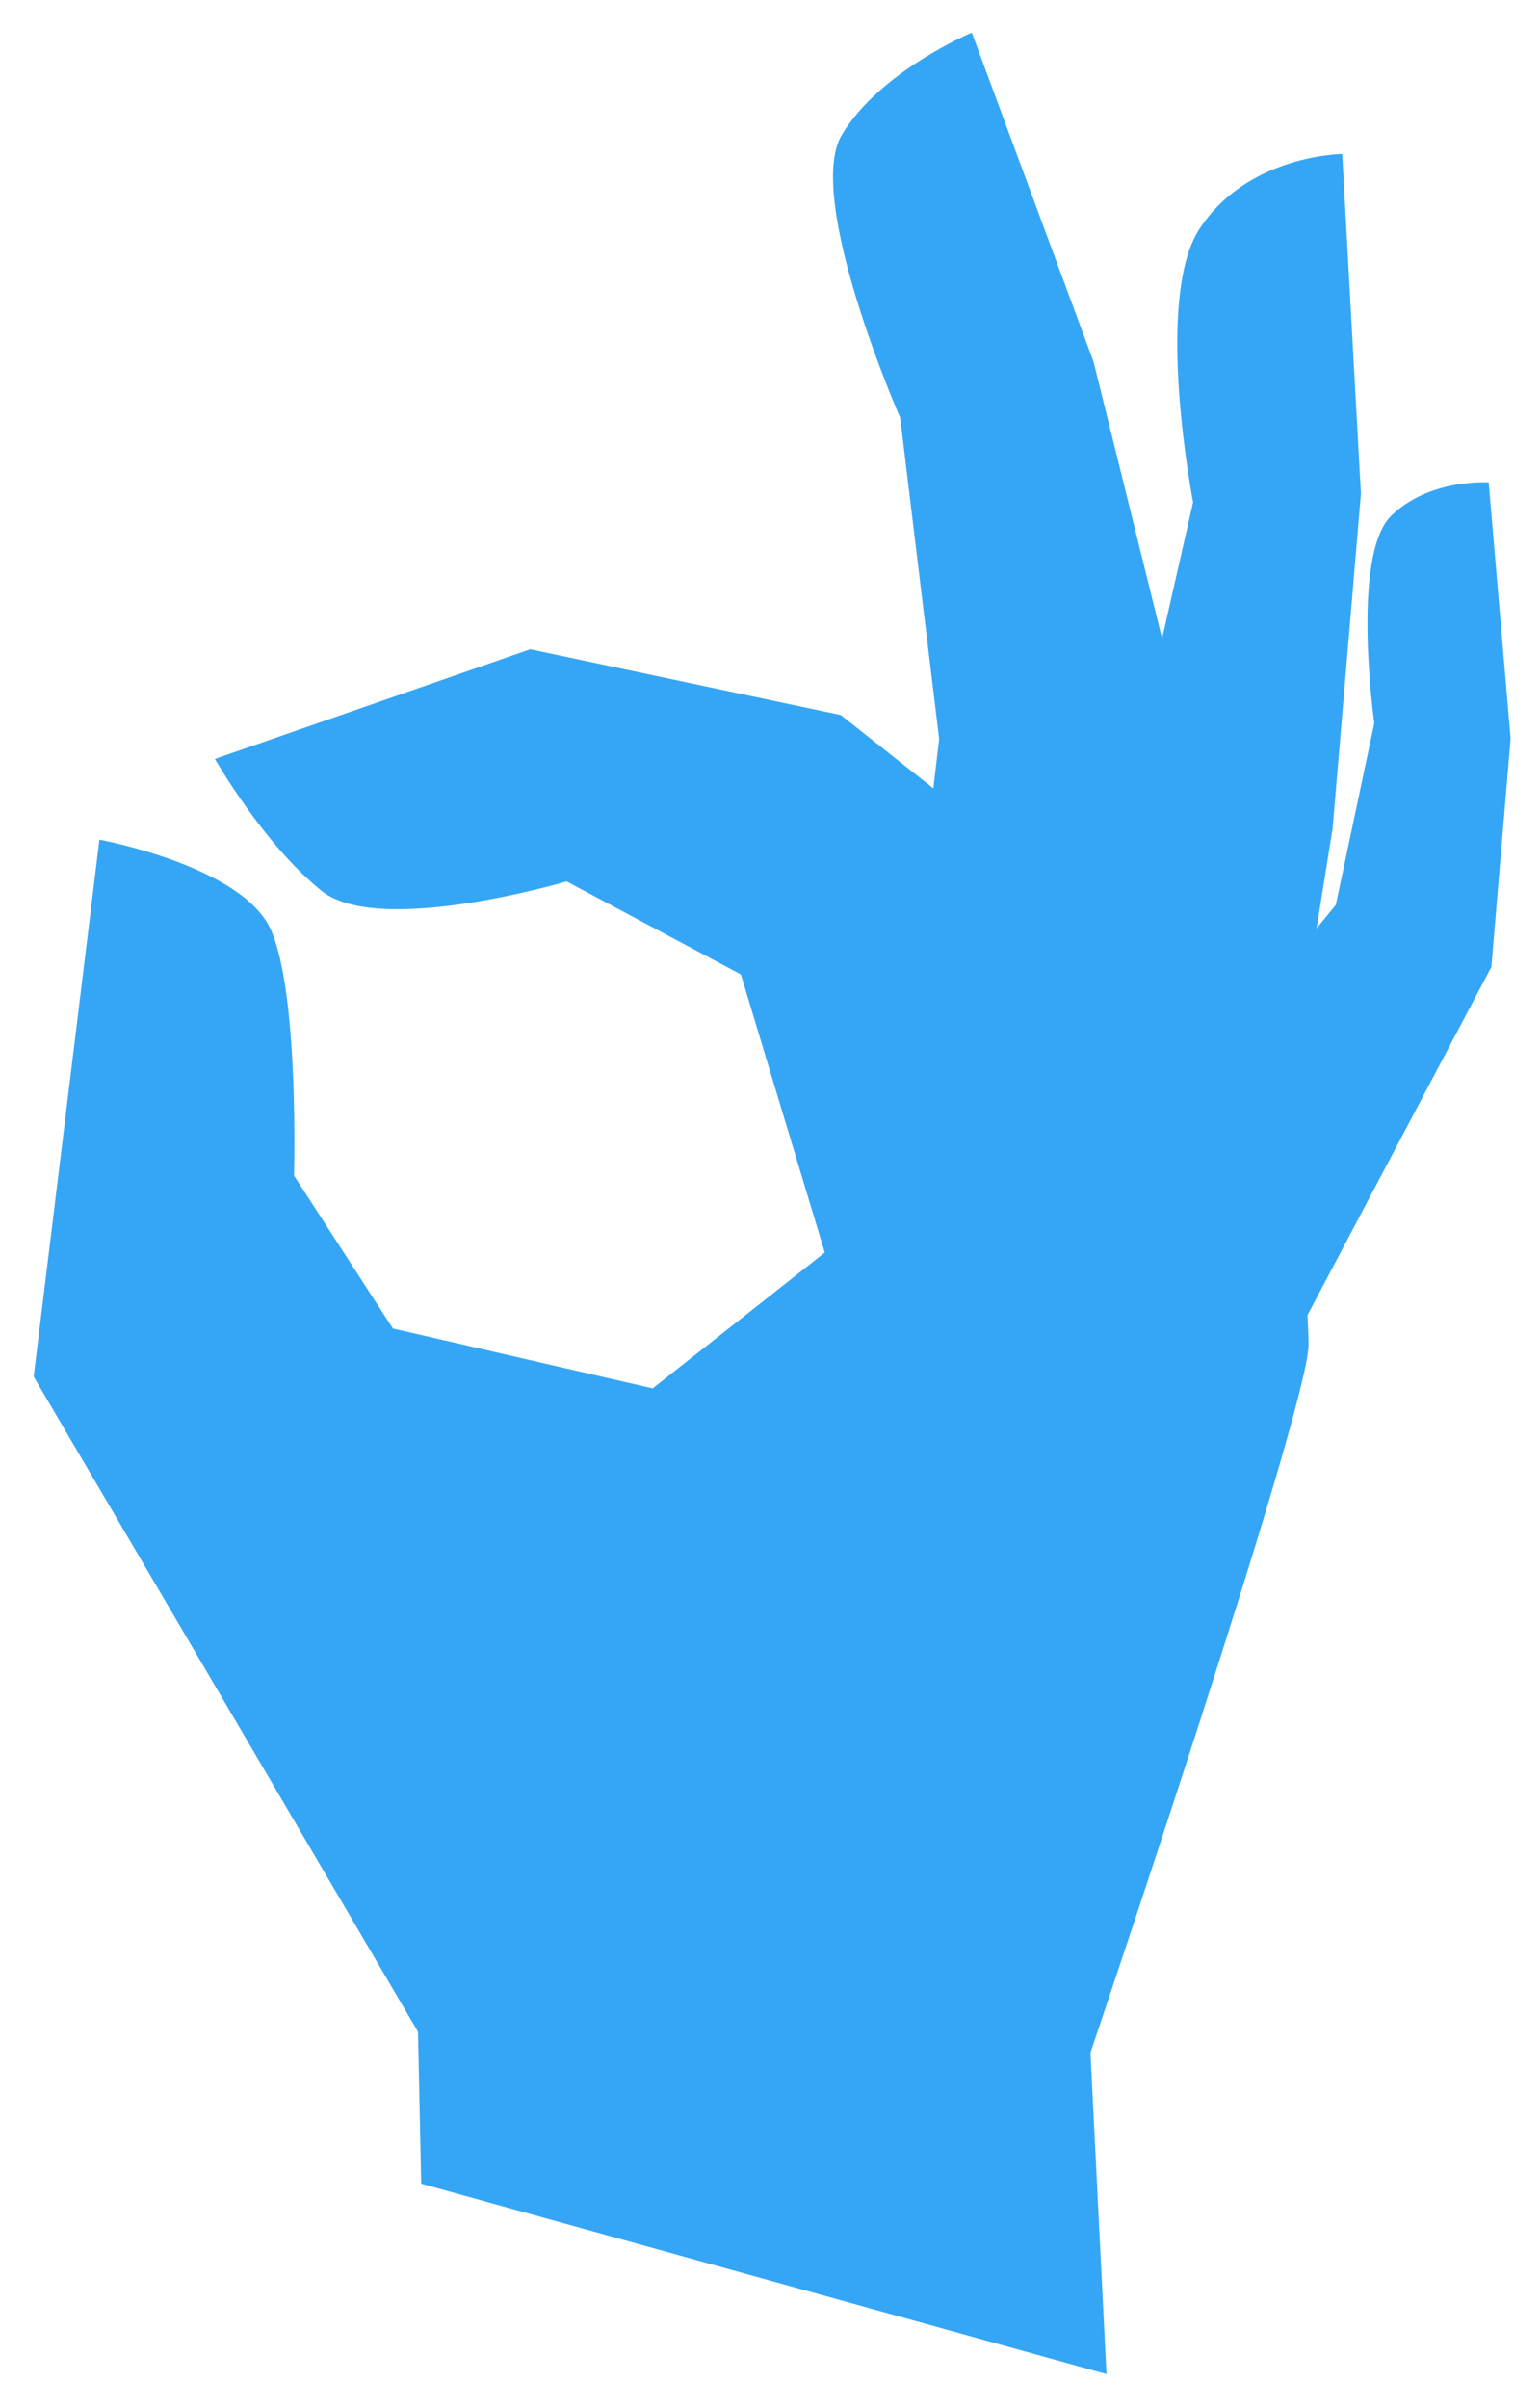 <?xml version="1.0" encoding="utf-8"?>
<!-- Generator: Adobe Illustrator 26.0.1, SVG Export Plug-In . SVG Version: 6.00 Build 0)  -->
<svg version="1.1" id="Layer_1" xmlns="http://www.w3.org/2000/svg" xmlns:xlink="http://www.w3.org/1999/xlink" x="0px" y="0px"
	 viewBox="0 0 288.1 450.3" style="enable-background:new 0 0 288.1 450.3;" xml:space="preserve">
<style type="text/css">
	.st0{fill:#35A6F5;}
</style>
<path class="st0" d="M282.6,138.1l-4.1-47.9c0,0-11.1-0.8-18.3,6.3c-7.5,7.5-3.1,38.7-3.1,38.7l-7.2,34l-3.6,4.4l3-18.7l5.3-62.6
	l-3.5-63.5c0,0-17.6,0.1-26.7,14c-8.6,13.1-1.2,51.1-1.2,51.1l-5.8,25.5l-12.8-51.7L181.8,6.1c0,0-17.2,7.2-24.3,19.1
	c-7.1,11.8,10.9,52.9,10.9,52.9l7.3,60.1l-1.1,9.2l-17.3-13.7l-58.1-12.3l-59,20.5c0,0,9.2,16.1,20,24.7c10.8,8.6,45.8-1.8,45.8-1.8
	l32.6,17.4l15.7,52l-32.2,25.4l-48.6-11.2L55,219.8c0,0,1-33.8-4.3-45.9c-5.3-12-32.1-16.9-32.1-16.9L6.3,257.4l71.9,122.5l0.6,28.4
	L207,443.9l-3-60.1c0,0,40.6-119.9,40.8-132.3c0-1.5-0.1-3.4-0.2-5.6l34.4-65.1L282.6,138.1z"/>
</svg>
